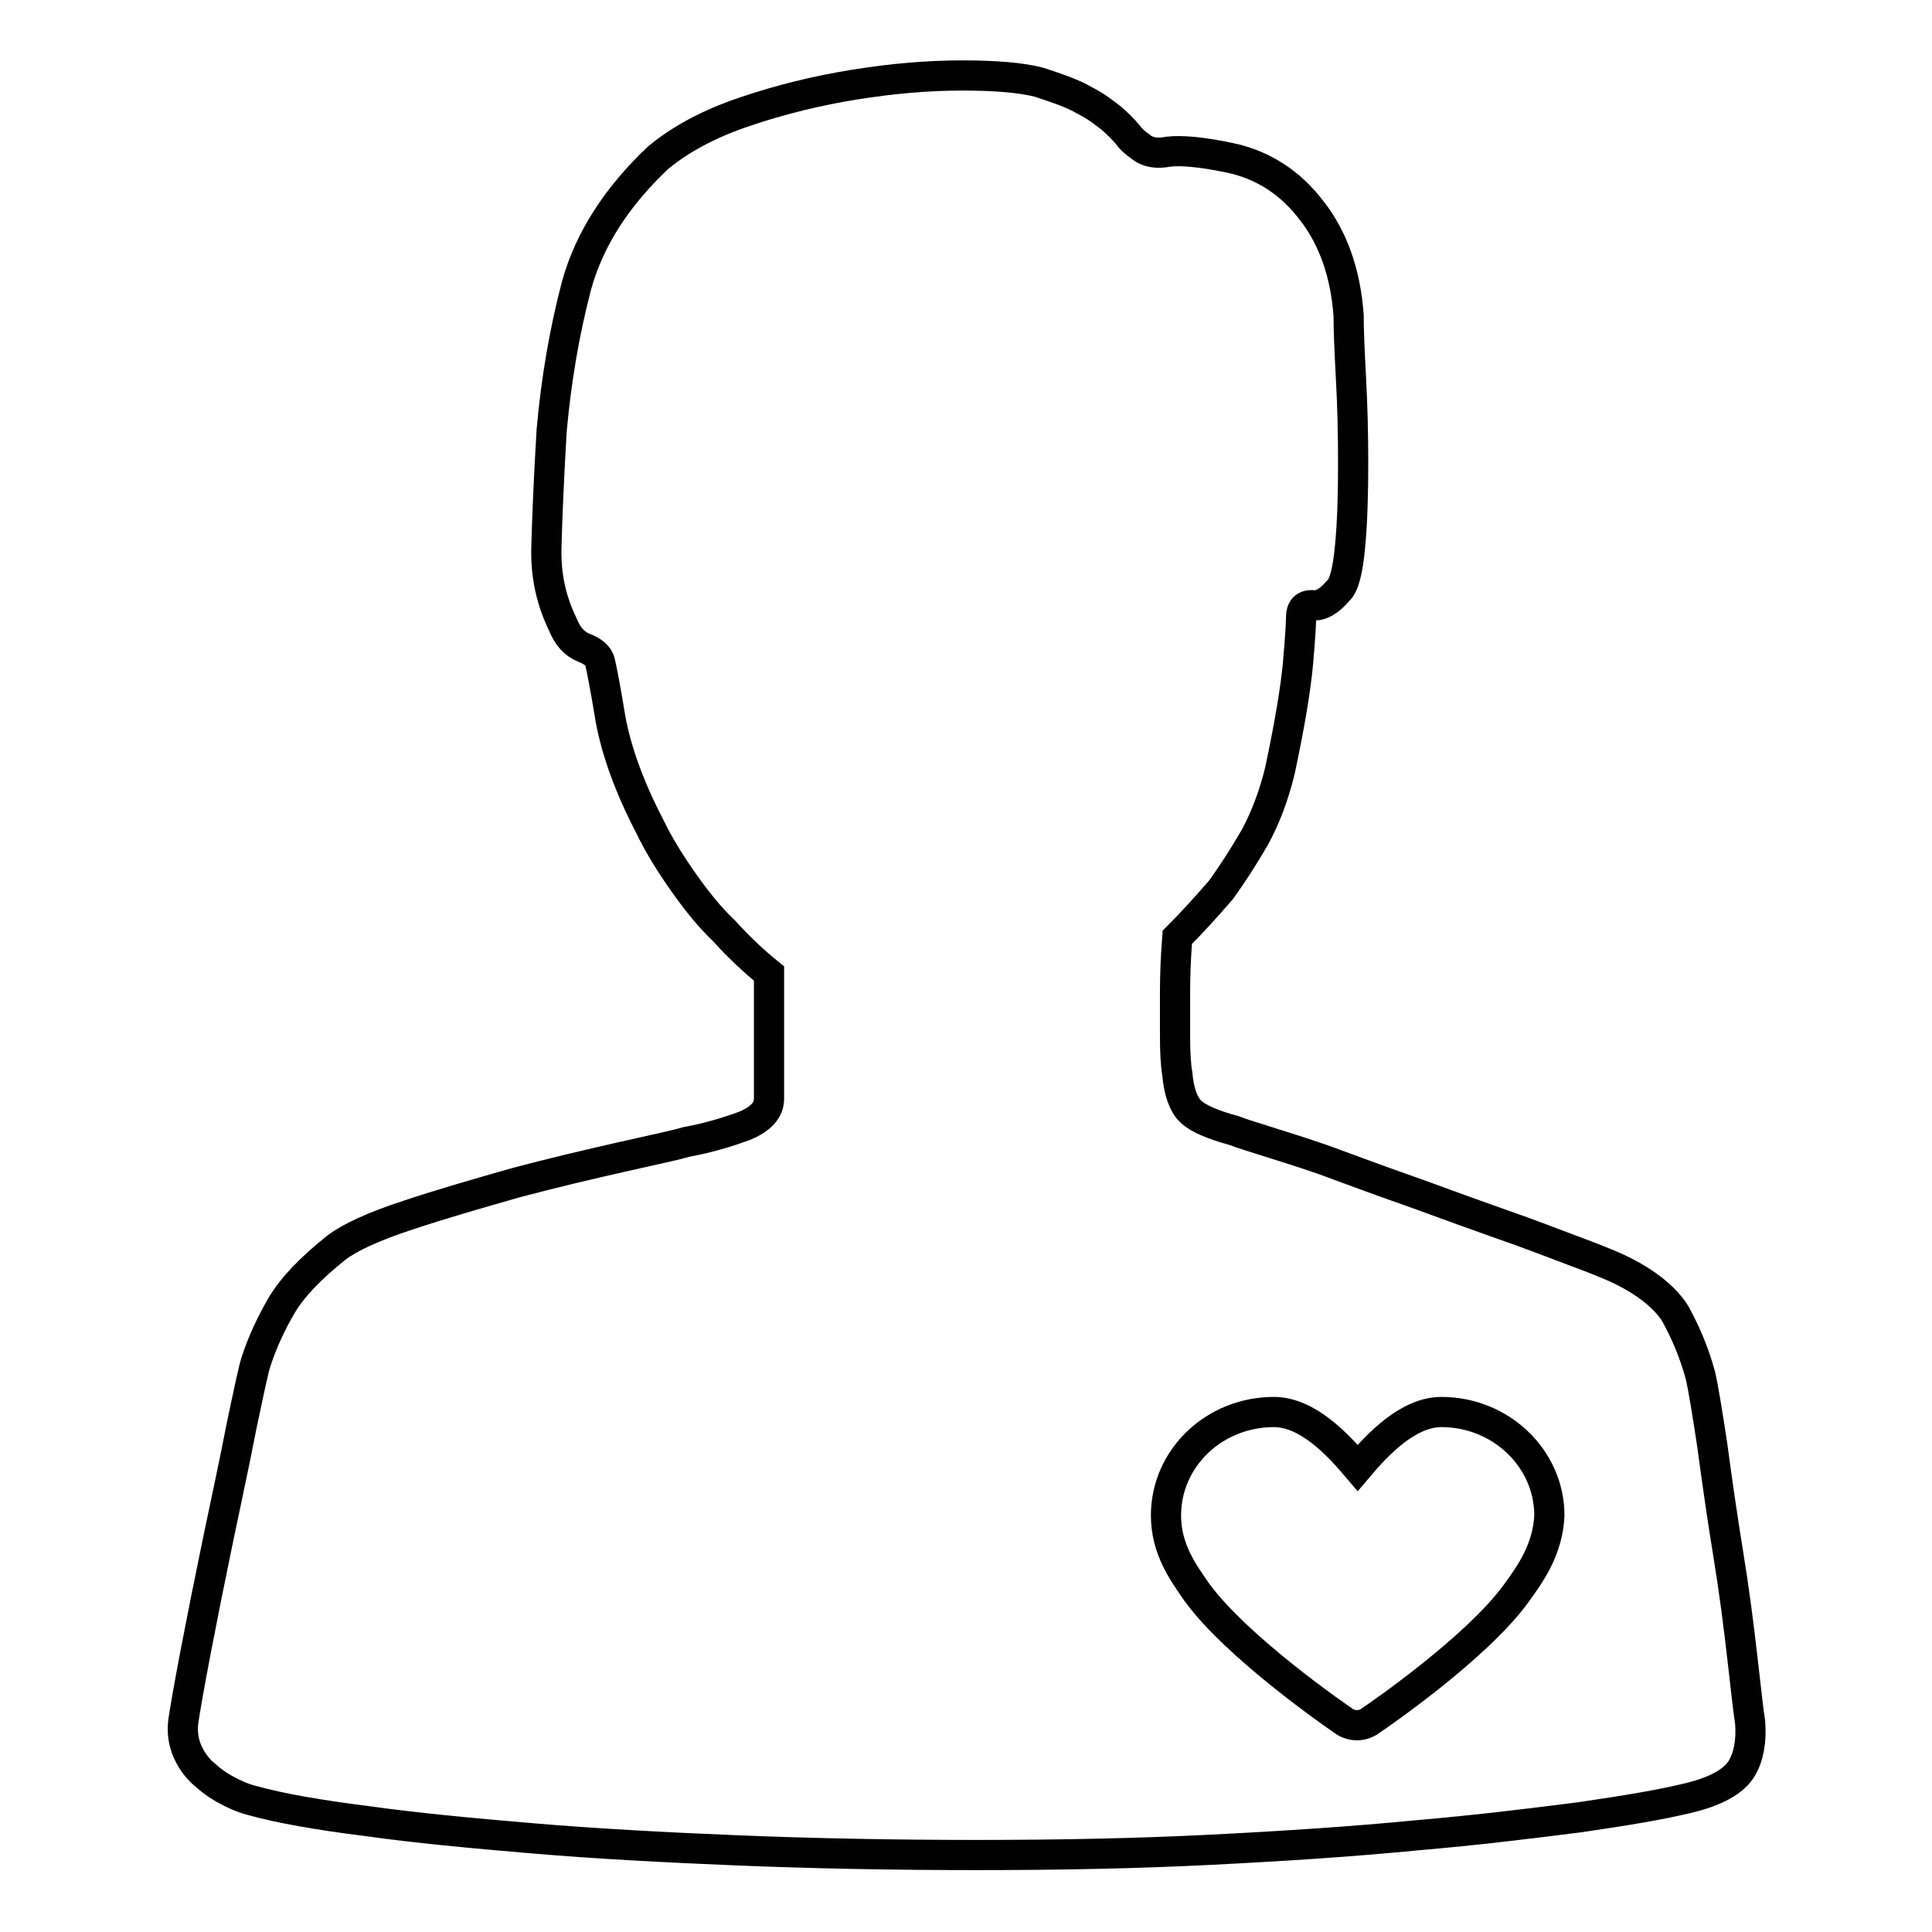 <?xml version="1.0" encoding="utf-8"?>
<!-- Svg Vector Icons : http://www.onlinewebfonts.com/icon -->
<!DOCTYPE svg PUBLIC "-//W3C//DTD SVG 1.1//EN" "http://www.w3.org/Graphics/SVG/1.1/DTD/svg11.dtd">
<svg version="1.1" xmlns="http://www.w3.org/2000/svg" xmlns:xlink="http://www.w3.org/1999/xlink" x="0px" y="0px" viewBox="0 0 256 256" enable-background="new 0 0 256 256" xml:space="preserve">
<g> <path stroke-width="4" fill-opacity="0" stroke="#000000"  d="M231.9,228.2c-0.2-1.2-0.5-3.9-1-8.3c-0.5-4.4-1.1-9.1-1.9-14c-0.8-4.9-1.5-9.8-2.1-14.3 c-0.7-4.6-1.2-7.7-1.6-9.4c-0.9-3.3-2.1-5.9-3.3-8.1c-1.3-2.1-3.8-4.2-7.6-6c-1.3-0.6-3.3-1.4-6-2.4c-2.7-1-5.7-2.2-9.2-3.4 c-3.4-1.2-7-2.5-10.8-3.9c-3.7-1.3-7.3-2.6-10.8-3.9c-3.4-1.3-6.4-2.2-8.9-3c-2.5-0.8-4.2-1.3-5.2-1.7c-2.9-0.8-4.8-1.6-5.8-2.6 c-0.9-0.9-1.5-2.6-1.7-4.9c-0.2-1.1-0.3-2.8-0.3-4.9v-6c0-2.3,0.1-4.7,0.3-7.2c1.9-1.9,3.8-4,5.8-6.3c1.5-2.1,3-4.4,4.5-7 c1.4-2.6,2.5-5.5,3.3-8.8c1.3-6.1,2.1-10.9,2.4-14.3c0.3-3.4,0.4-5.4,0.4-6c0-1.1,0.5-1.7,1.6-1.6c1,0.1,2.1-0.5,3.3-1.9 c0.8-0.7,1.3-2.7,1.6-6c0.3-3.2,0.4-6.9,0.4-10.9c0-4-0.1-7.9-0.3-11.5c-0.2-3.7-0.3-6.3-0.3-8.1c-0.4-5.5-2-10.2-4.9-13.9 c-2.8-3.7-6.5-6.1-10.9-7c-3.8-0.8-6.5-1-8.1-0.8c-1.5,0.3-2.8,0.1-3.7-0.7c-0.6-0.4-1.2-0.9-1.7-1.6c-0.6-0.7-1.3-1.4-2.1-2.1 c-0.9-0.7-2-1.6-3.6-2.4c-1.5-0.9-3.6-1.6-6-2.4c-2.3-0.6-5.7-0.9-10.2-0.9s-9.2,0.4-14.2,1.2c-5,0.8-9.9,2-14.6,3.6 c-4.8,1.6-8.6,3.7-11.5,6.1c-5.5,5.2-9.1,10.8-10.8,16.9c-1.6,6.1-2.7,12.5-3.3,19.2c-0.4,6.7-0.6,11.8-0.7,15.5 c-0.1,3.7,0.6,7,2.2,10.3c0.6,1.5,1.5,2.5,2.7,3c1.3,0.5,2,1.1,2.2,1.9c0.2,0.8,0.7,3.3,1.4,7.6c0.8,4.3,2.5,9,5.2,14.2 c1.3,2.7,2.9,5.2,4.6,7.6c1.7,2.4,3.4,4.5,5.2,6.2c1.9,2.1,3.9,4,6,5.7v16.6c0,1.5-1.1,2.7-3.3,3.6c-2.2,0.8-4.8,1.6-7.6,2.1 c-1.3,0.4-4.2,1-8.6,2c-4.4,1-9.1,2.1-14,3.4c-4.9,1.4-9.8,2.8-14.3,4.3c-4.6,1.5-7.8,3-9.5,4.3c-3.4,2.7-5.9,5.3-7.3,7.7 s-2.5,4.8-3.3,7.2c-0.4,1.1-1,4.1-2,8.8c-0.9,4.7-2,9.7-3.1,15c-1.1,5.3-2.1,10.3-3,15c-0.9,4.7-1.4,7.7-1.6,9 c-0.2,1.5,0,2.9,0.6,4.2c0.6,1.3,1.4,2.3,2.4,3.1c1,0.9,2.1,1.6,3.3,2.2c1.2,0.6,2.1,0.9,2.9,1.1c3.6,1,8.7,1.9,15.1,2.7 c6.4,0.9,13.8,1.6,22.1,2.3c8.3,0.7,17.5,1.2,27.4,1.6c10,0.4,20.4,0.6,31.3,0.6c10.9,0,21.2-0.2,31.1-0.7 c9.9-0.5,18.9-1.1,27.1-1.9c8.2-0.7,15.4-1.6,21.7-2.4c6.2-0.9,10.9-1.7,14.2-2.5c3.9-0.9,6.3-2.3,7.3-4 C231.7,232.8,232.1,230.7,231.9,228.2L231.9,228.2z M201,211c-5.3,7.4-18.8,16.6-19.4,17c-0.5,0.4-1.2,0.6-1.8,0.6 c-0.6,0-1.3-0.2-1.8-0.6c-0.6-0.4-14-9.6-19.4-17c-1.8-2.6-4.1-5.7-4.1-10.2c0-7.6,6.4-13.7,14.3-13.7c4.4,0,8.4,4.2,11.1,7.4 c2.7-3.2,6.7-7.4,11.1-7.4c7.9,0,14.3,6.2,14.3,13.7C205.1,205.3,202.8,208.5,201,211L201,211z"/></g>
</svg>